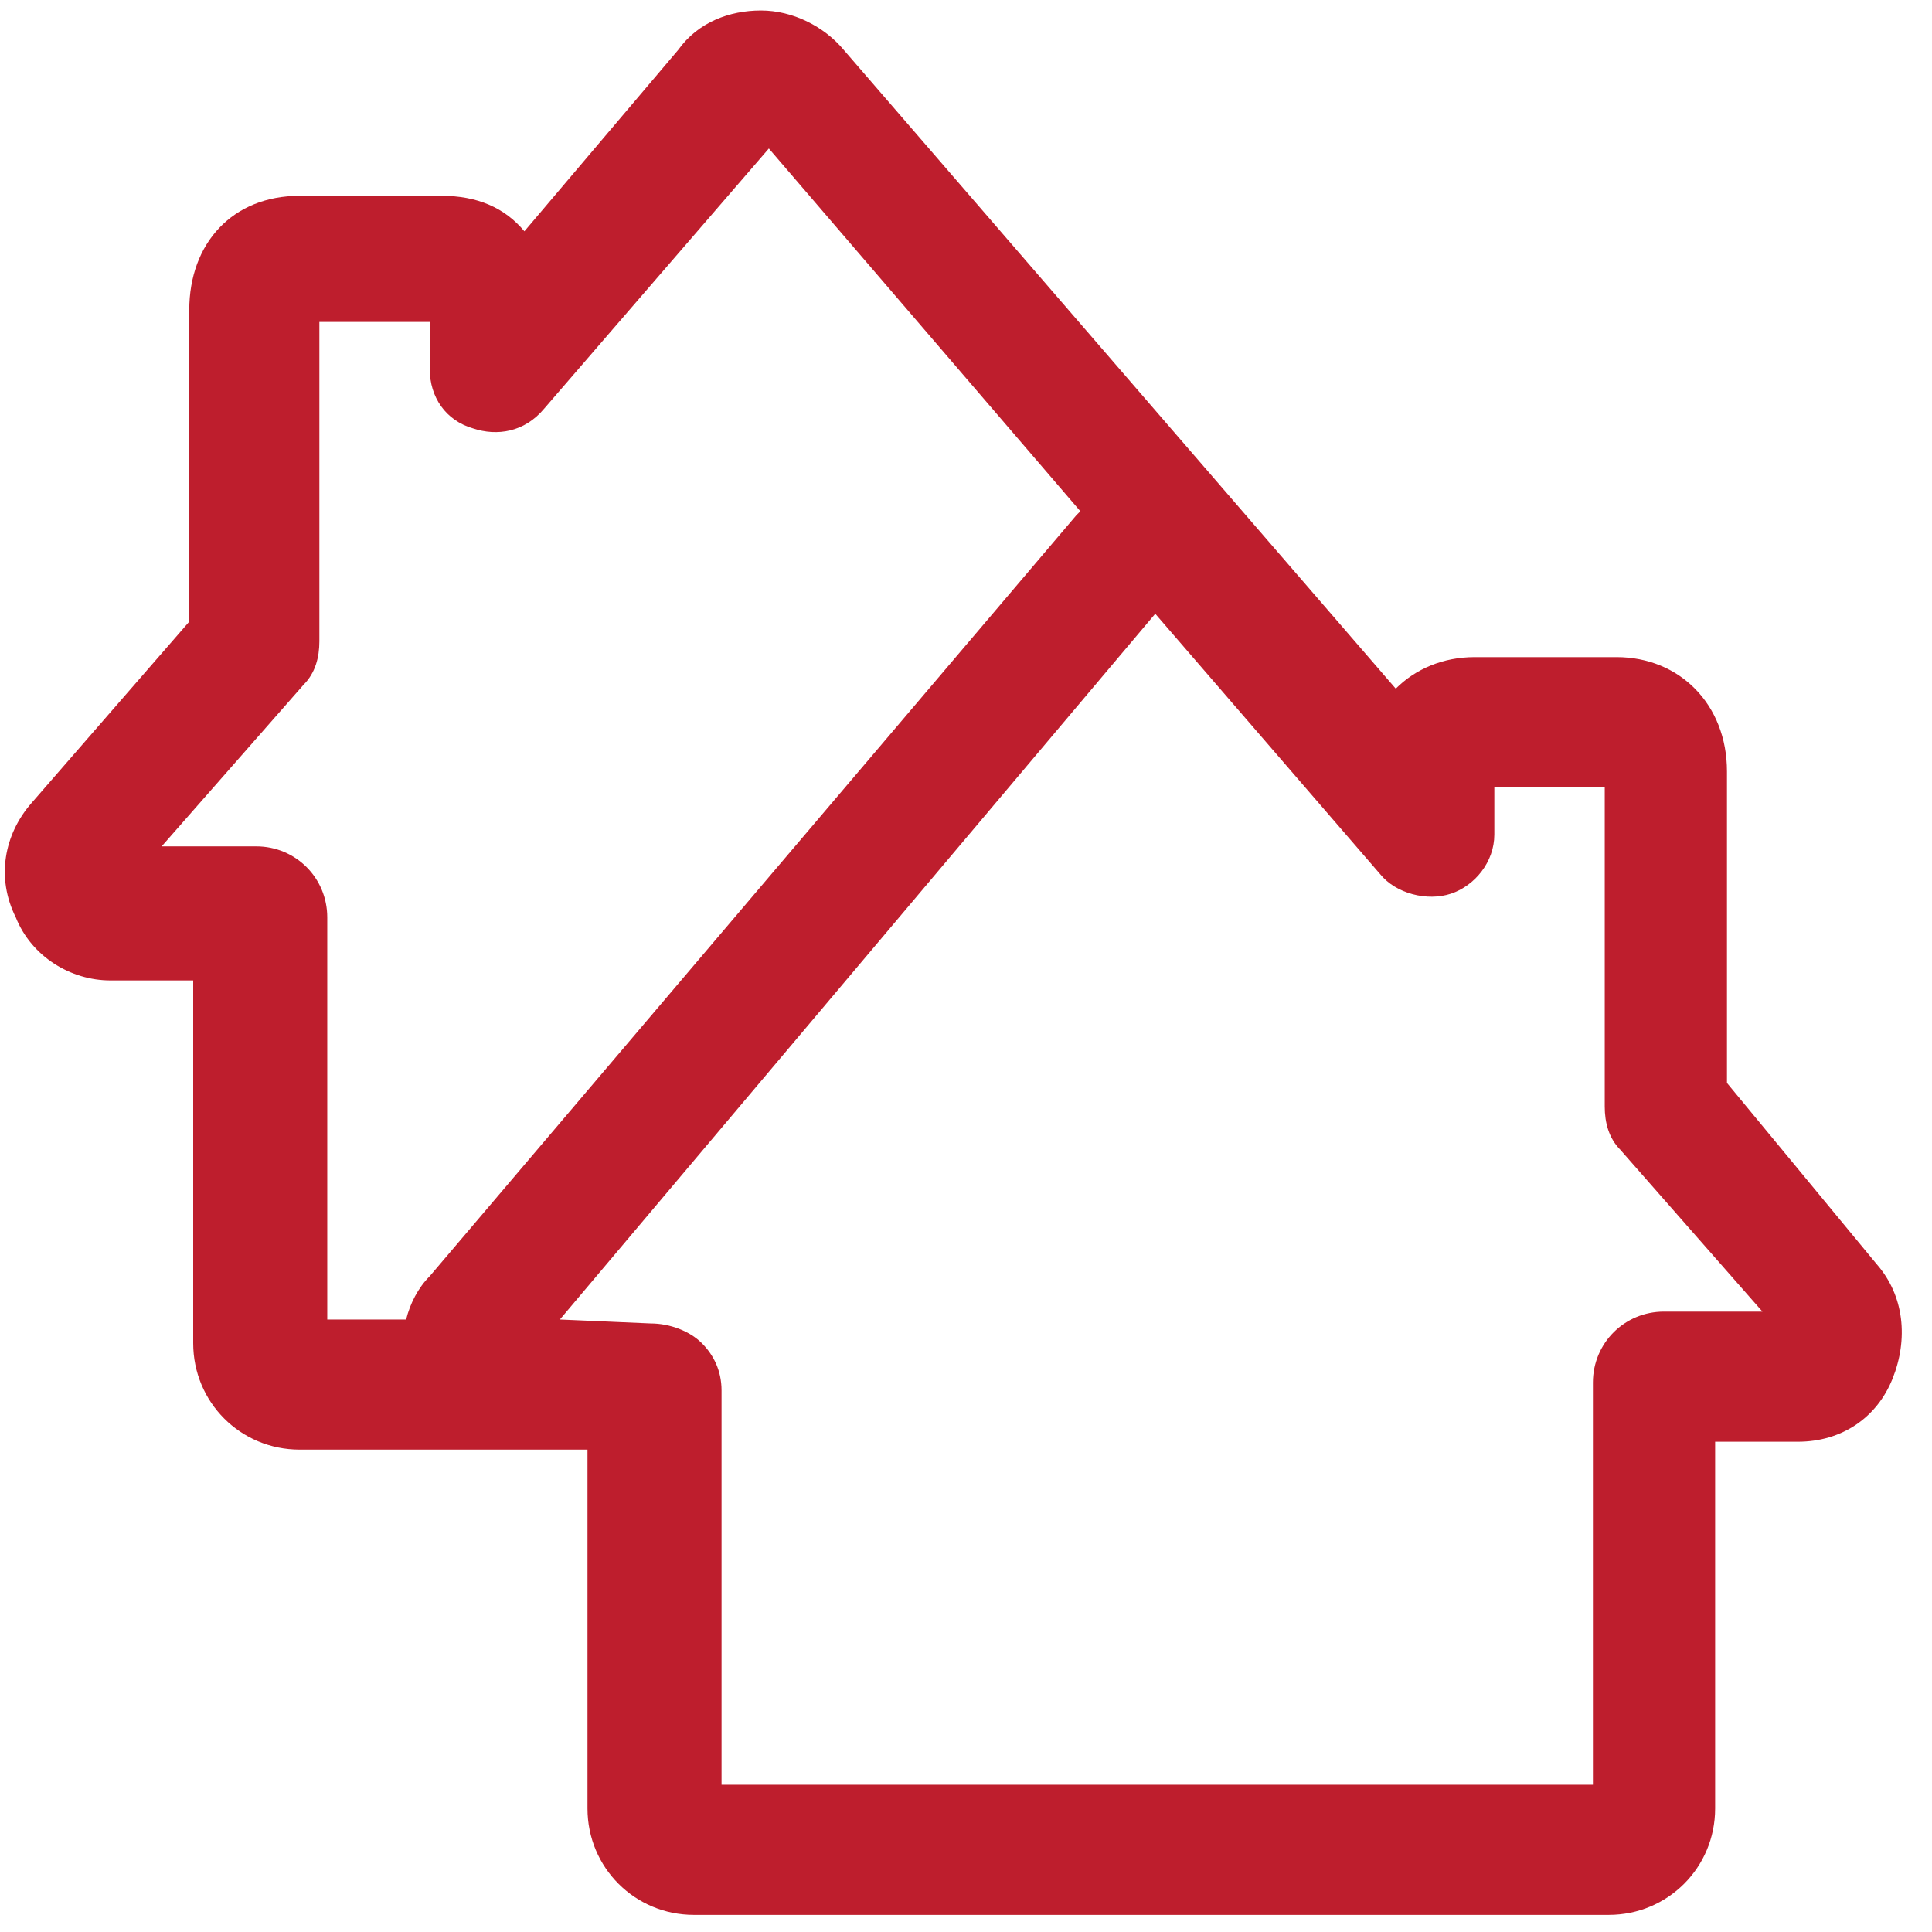 <?xml version="1.0" encoding="UTF-8"?>
<svg width="49px" height="49px" viewBox="0 0 49 49" version="1.1" xmlns="http://www.w3.org/2000/svg" xmlns:xlink="http://www.w3.org/1999/xlink">
    <!-- Generator: Sketch 54.1 (76490) - https://sketchapp.com -->
    <title>houses</title>
    <desc>Created with Sketch.</desc>
    <g id="Design" stroke="none" stroke-width="1" fill="none" fill-rule="evenodd">
        <g id="Version-2" transform="translate(-340, -1284)" fill="#BE1E2D" fill-rule="nonzero">
            <g id="houses" transform="translate(340, 1284.066)">
                <path d="M43.8,27.4 L43.8,19.5 C43.8,17.8 42.6,16.6 41,16.6 L37.4,16.6 C36.6,16.6 35.9,16.9 35.4,17.4 L21.4,1.2 C20.9,0.6 20.1,0.2 19.3,0.2 C18.5,0.2 17.7,0.5 17.2,1.2 L13.3,5.8 C12.8,5.2 12.1,4.9 11.2,4.9 L7.6,4.9 C5.9,4.9 4.8,6.1 4.8,7.8 L4.8,15.7 L0.8,20.3 C0.1,21.1 -0.1,22.2 0.4,23.2 C0.8,24.2 1.8,24.8 2.8,24.8 L4.9,24.8 L4.9,34 C4.9,35.5 6.1,36.7 7.6,36.7 L14.1,36.7 L14.9,36.7 L14.9,45.8 C14.9,47.3 16.1,48.5 17.6,48.5 L40.8,48.5 C42.3,48.5 43.5,47.3 43.5,45.8 L43.5,36.5 L45.6,36.5 C46.7,36.5 47.6,35.9 48,34.9 C48.4,33.9 48.3,32.8 47.6,32 L43.8,27.4 Z M10.3,33.4 L8.3,33.4 L8.3,23.2 C8.3,22.2 7.5,21.4 6.5,21.4 L4.1,21.4 L7.7,17.3 C8,17 8.1,16.6 8.1,16.2 L8.1,8.1 L10.9,8.1 L10.9,9.3 C10.9,10 11.3,10.6 12,10.8 C12.6,11 13.3,10.9 13.8,10.3 L19.5,3.7 L27.4,12.9 C27.4,12.9 27.4,12.9 27.3,13 L10.9,32.3 C10.6,32.6 10.4,33 10.3,33.4 Z M42.2,33.2 C41.2,33.2 40.4,34 40.4,35 L40.4,45.2 L18.3,45.2 L18.3,35.2 C18.3,34.7 18.1,34.3 17.8,34 C17.5,33.7 17,33.5 16.5,33.5 L14.2,33.4 L29.3,15.5 L35,22.1 C35.4,22.6 36.2,22.8 36.8,22.6 C37.4,22.4 37.9,21.8 37.9,21.1 L37.9,19.9 L40.7,19.9 L40.7,28 C40.7,28.4 40.8,28.8 41.1,29.1 L44.7,33.2 L42.2,33.2 Z" id="Shape"></path>
            </g>
        </g>
    </g>
</svg>